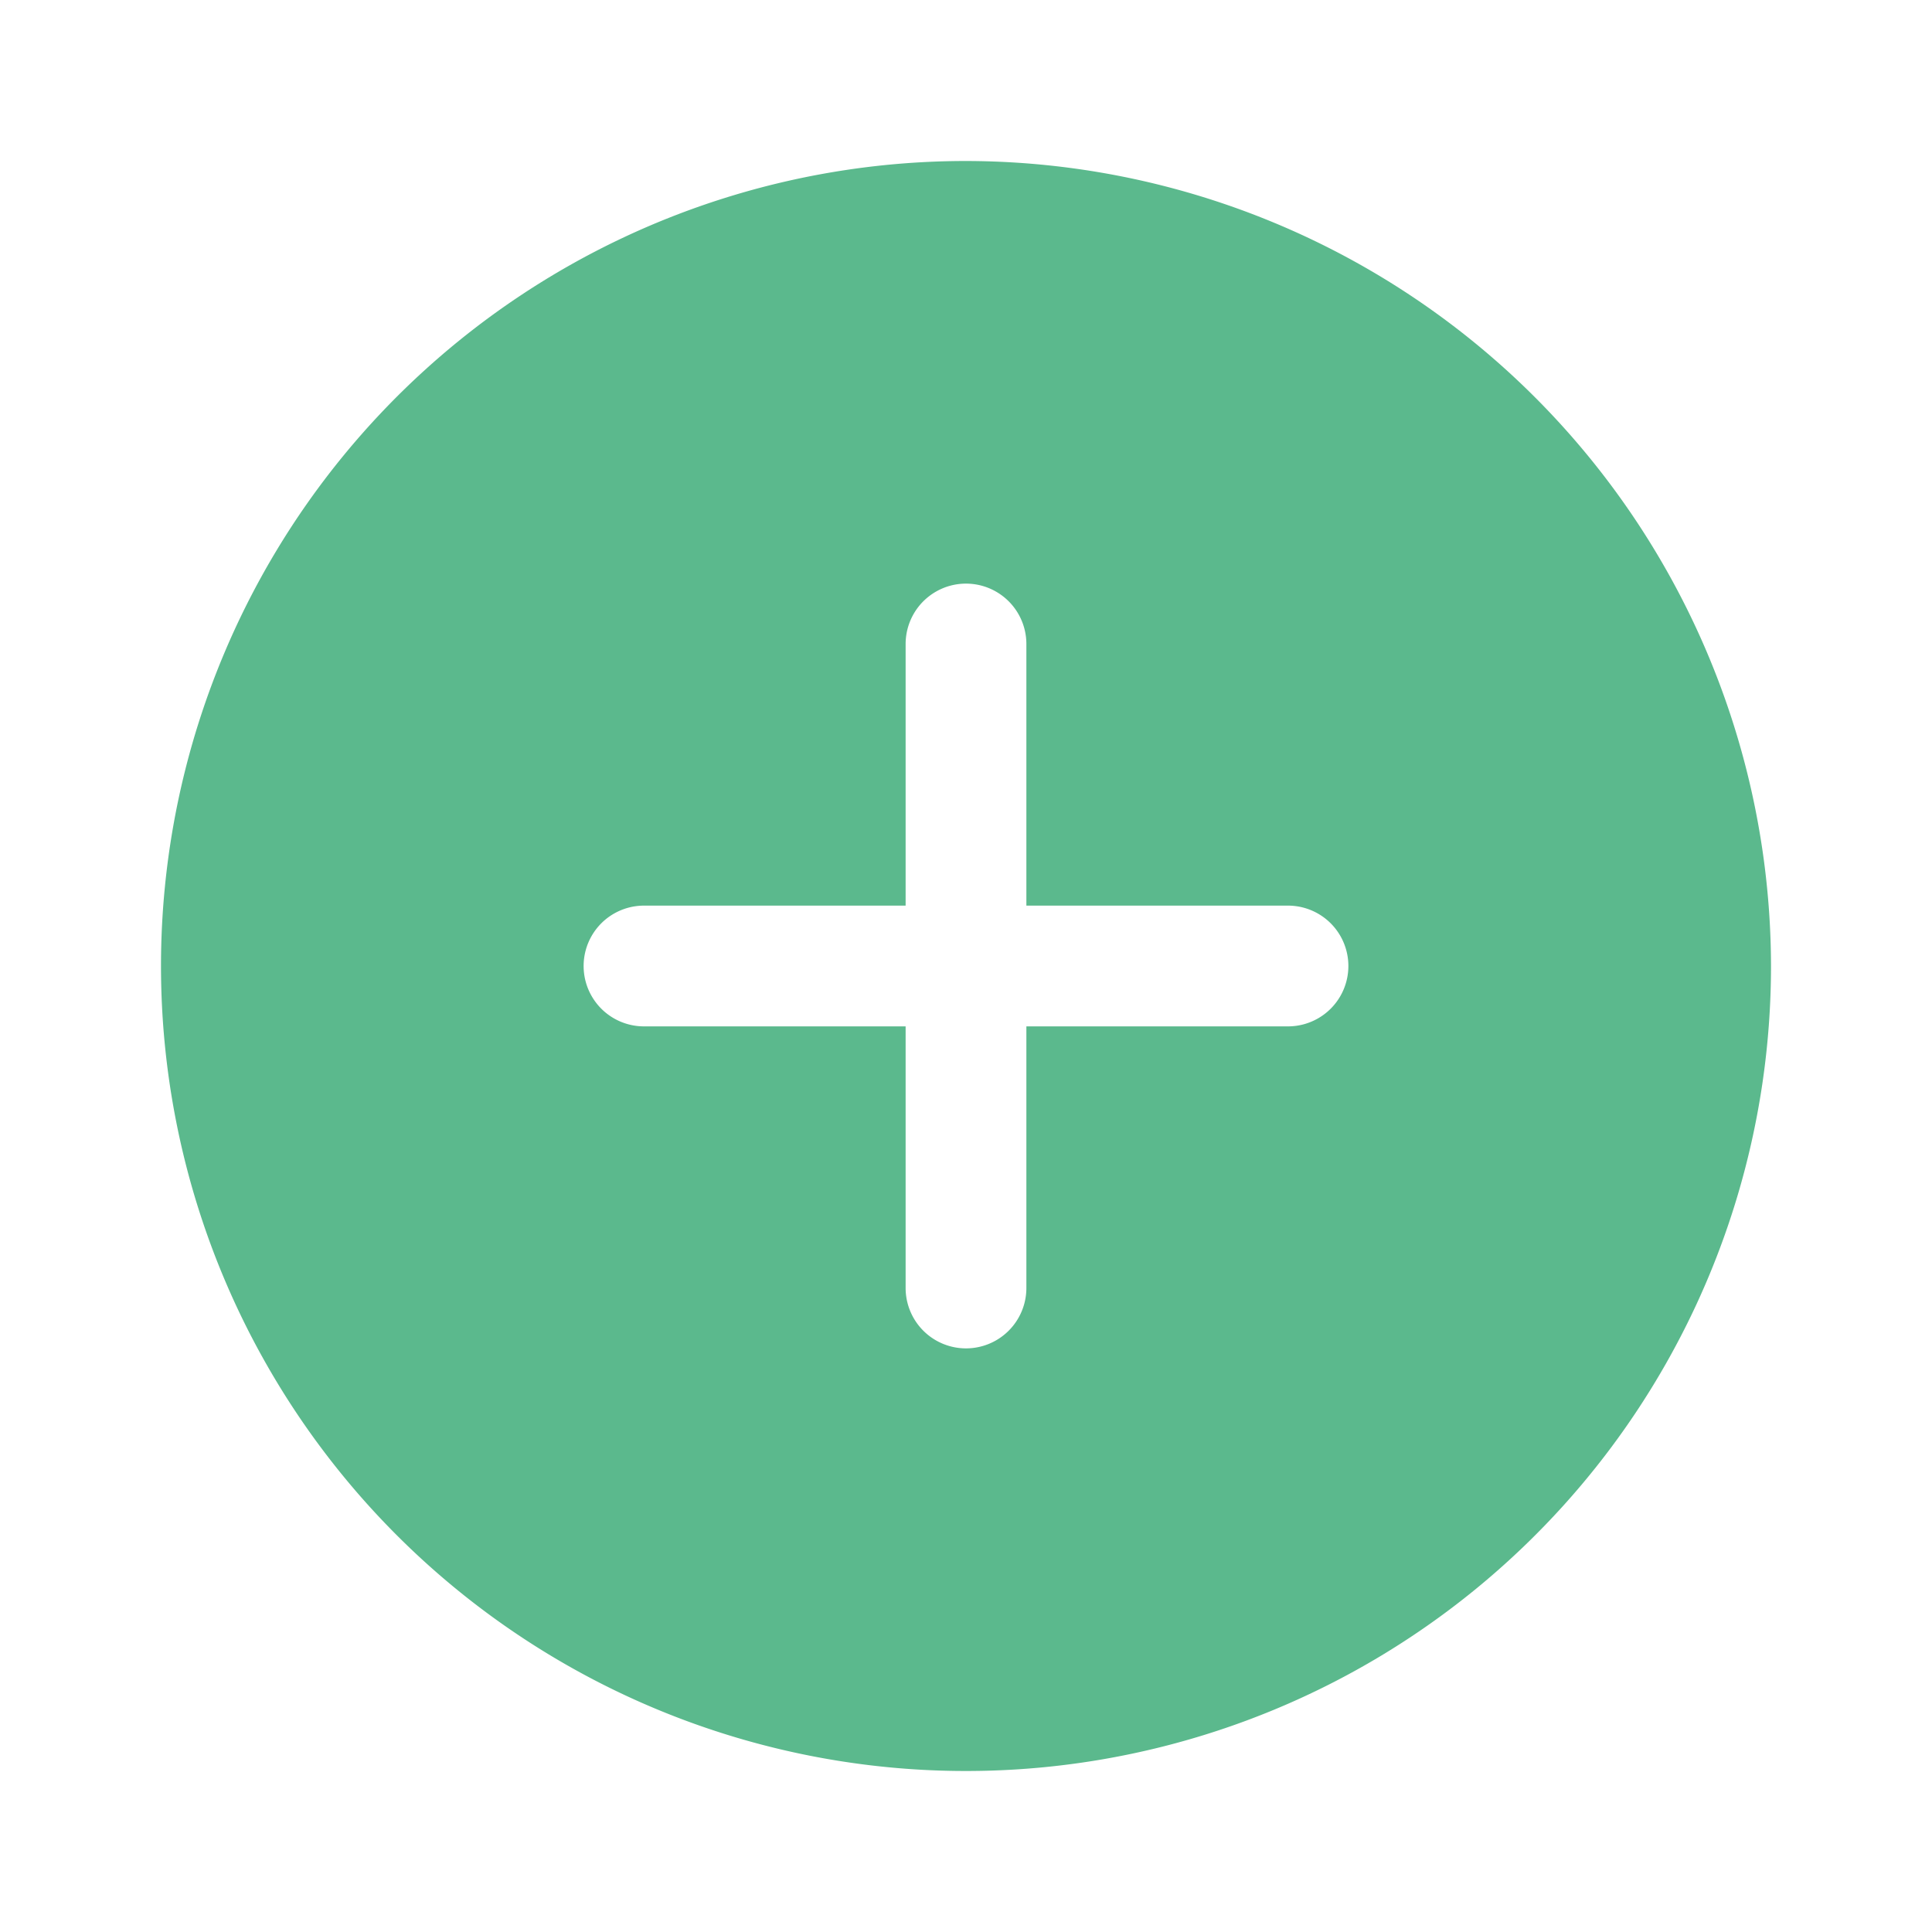 <svg id="vuesax_bold_add-circle" data-name="vuesax/bold/add-circle" xmlns="http://www.w3.org/2000/svg" width="24" height="24" viewBox="0 0 24 24">
  <g id="add-circle">
    <path id="Vector" d="M10,0A10,10,0,1,0,20,10,10.016,10.016,0,0,0,10,0Zm4,10.75H10.75V14a.75.75,0,0,1-1.5,0V10.75H6a.75.75,0,0,1,0-1.5H9.25V6a.75.75,0,0,1,1.5,0V9.25H14a.75.75,0,0,1,0,1.5Z" transform="translate(2 2)" fill="#5bb98d"/>
    <path id="Vector-2" data-name="Vector" d="M0,0H24V24H0Z" transform="translate(24 24) rotate(180)" fill="none" opacity="0"/>
  </g>
</svg>
